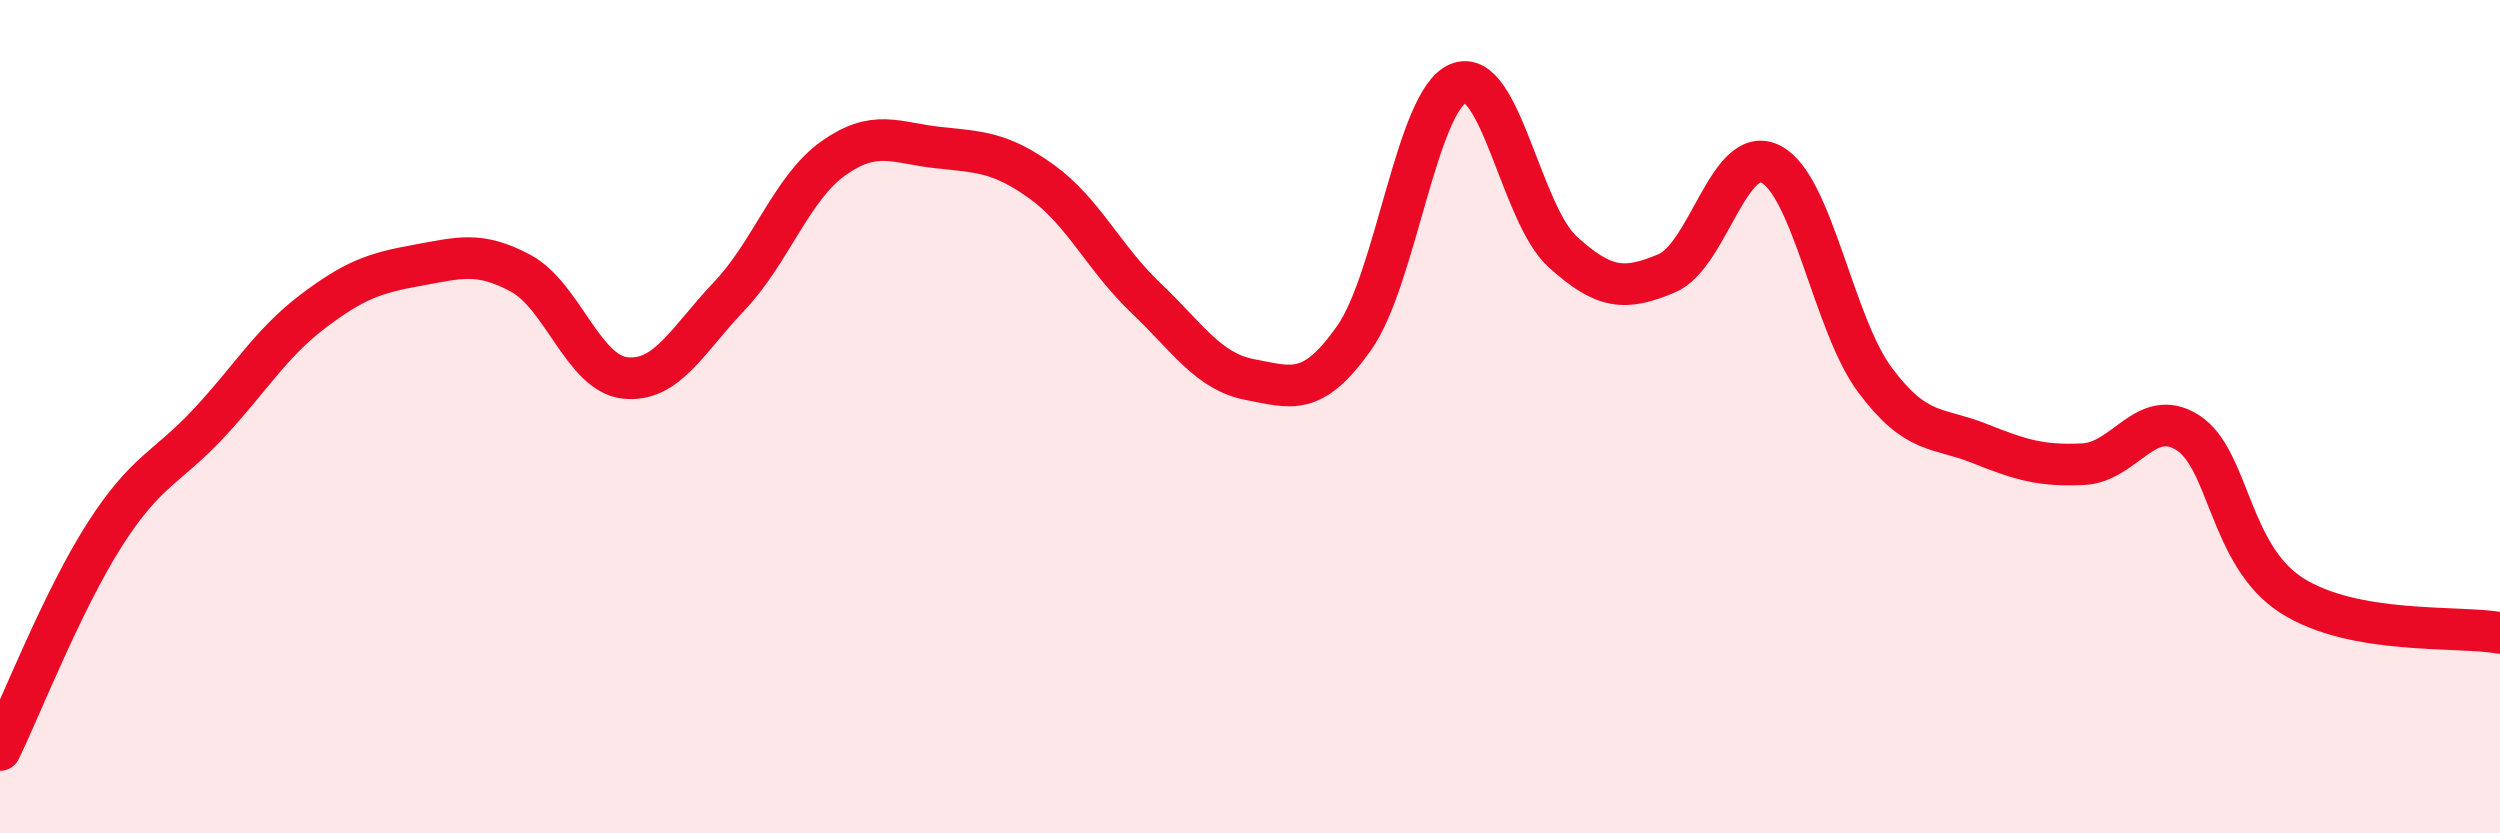 
    <svg width="60" height="20" viewBox="0 0 60 20" xmlns="http://www.w3.org/2000/svg">
      <path
        d="M 0,18 C 0.5,16.97 1.5,14.42 2.5,12.85 C 3.5,11.28 4,11.24 5,10.17 C 6,9.1 6.5,8.24 7.5,7.48 C 8.5,6.72 9,6.55 10,6.37 C 11,6.19 11.5,6.02 12.5,6.56 C 13.5,7.1 14,8.96 15,9.07 C 16,9.18 16.5,8.16 17.5,7.11 C 18.5,6.06 19,4.51 20,3.8 C 21,3.09 21.5,3.43 22.5,3.54 C 23.5,3.65 24,3.64 25,4.36 C 26,5.08 26.5,6.2 27.5,7.15 C 28.5,8.1 29,8.92 30,9.11 C 31,9.3 31.5,9.53 32.5,8.11 C 33.5,6.69 34,2.41 35,2 C 36,1.59 36.5,5.13 37.5,6.04 C 38.5,6.95 39,6.98 40,6.56 C 41,6.14 41.5,3.43 42.5,3.94 C 43.5,4.45 44,7.78 45,9.12 C 46,10.46 46.5,10.24 47.5,10.64 C 48.5,11.04 49,11.19 50,11.14 C 51,11.09 51.5,9.75 52.5,10.38 C 53.5,11.01 53.5,13.33 55,14.29 C 56.5,15.25 59,15.01 60,15.19L60 20L0 20Z"
        fill="#EB0A25"
        opacity="0.1"
        stroke-linecap="round"
        stroke-linejoin="round"
      />
      <path
        d="M 0,18 C 0.5,16.97 1.5,14.42 2.5,12.85 C 3.5,11.28 4,11.24 5,10.17 C 6,9.1 6.5,8.24 7.5,7.48 C 8.5,6.72 9,6.55 10,6.37 C 11,6.19 11.5,6.02 12.5,6.56 C 13.5,7.1 14,8.96 15,9.07 C 16,9.18 16.5,8.16 17.5,7.11 C 18.5,6.06 19,4.51 20,3.8 C 21,3.09 21.5,3.43 22.5,3.54 C 23.5,3.65 24,3.64 25,4.36 C 26,5.08 26.5,6.2 27.5,7.15 C 28.5,8.1 29,8.92 30,9.11 C 31,9.3 31.5,9.53 32.5,8.11 C 33.5,6.69 34,2.41 35,2 C 36,1.59 36.5,5.13 37.5,6.04 C 38.5,6.95 39,6.98 40,6.56 C 41,6.14 41.5,3.43 42.5,3.94 C 43.5,4.45 44,7.78 45,9.12 C 46,10.46 46.5,10.24 47.5,10.64 C 48.5,11.04 49,11.19 50,11.14 C 51,11.09 51.5,9.75 52.5,10.38 C 53.5,11.01 53.5,13.33 55,14.29 C 56.5,15.25 59,15.01 60,15.19"
        stroke="#EB0A25"
        stroke-width="1"
        fill="none"
        stroke-linecap="round"
        stroke-linejoin="round"
      />
    </svg>
  